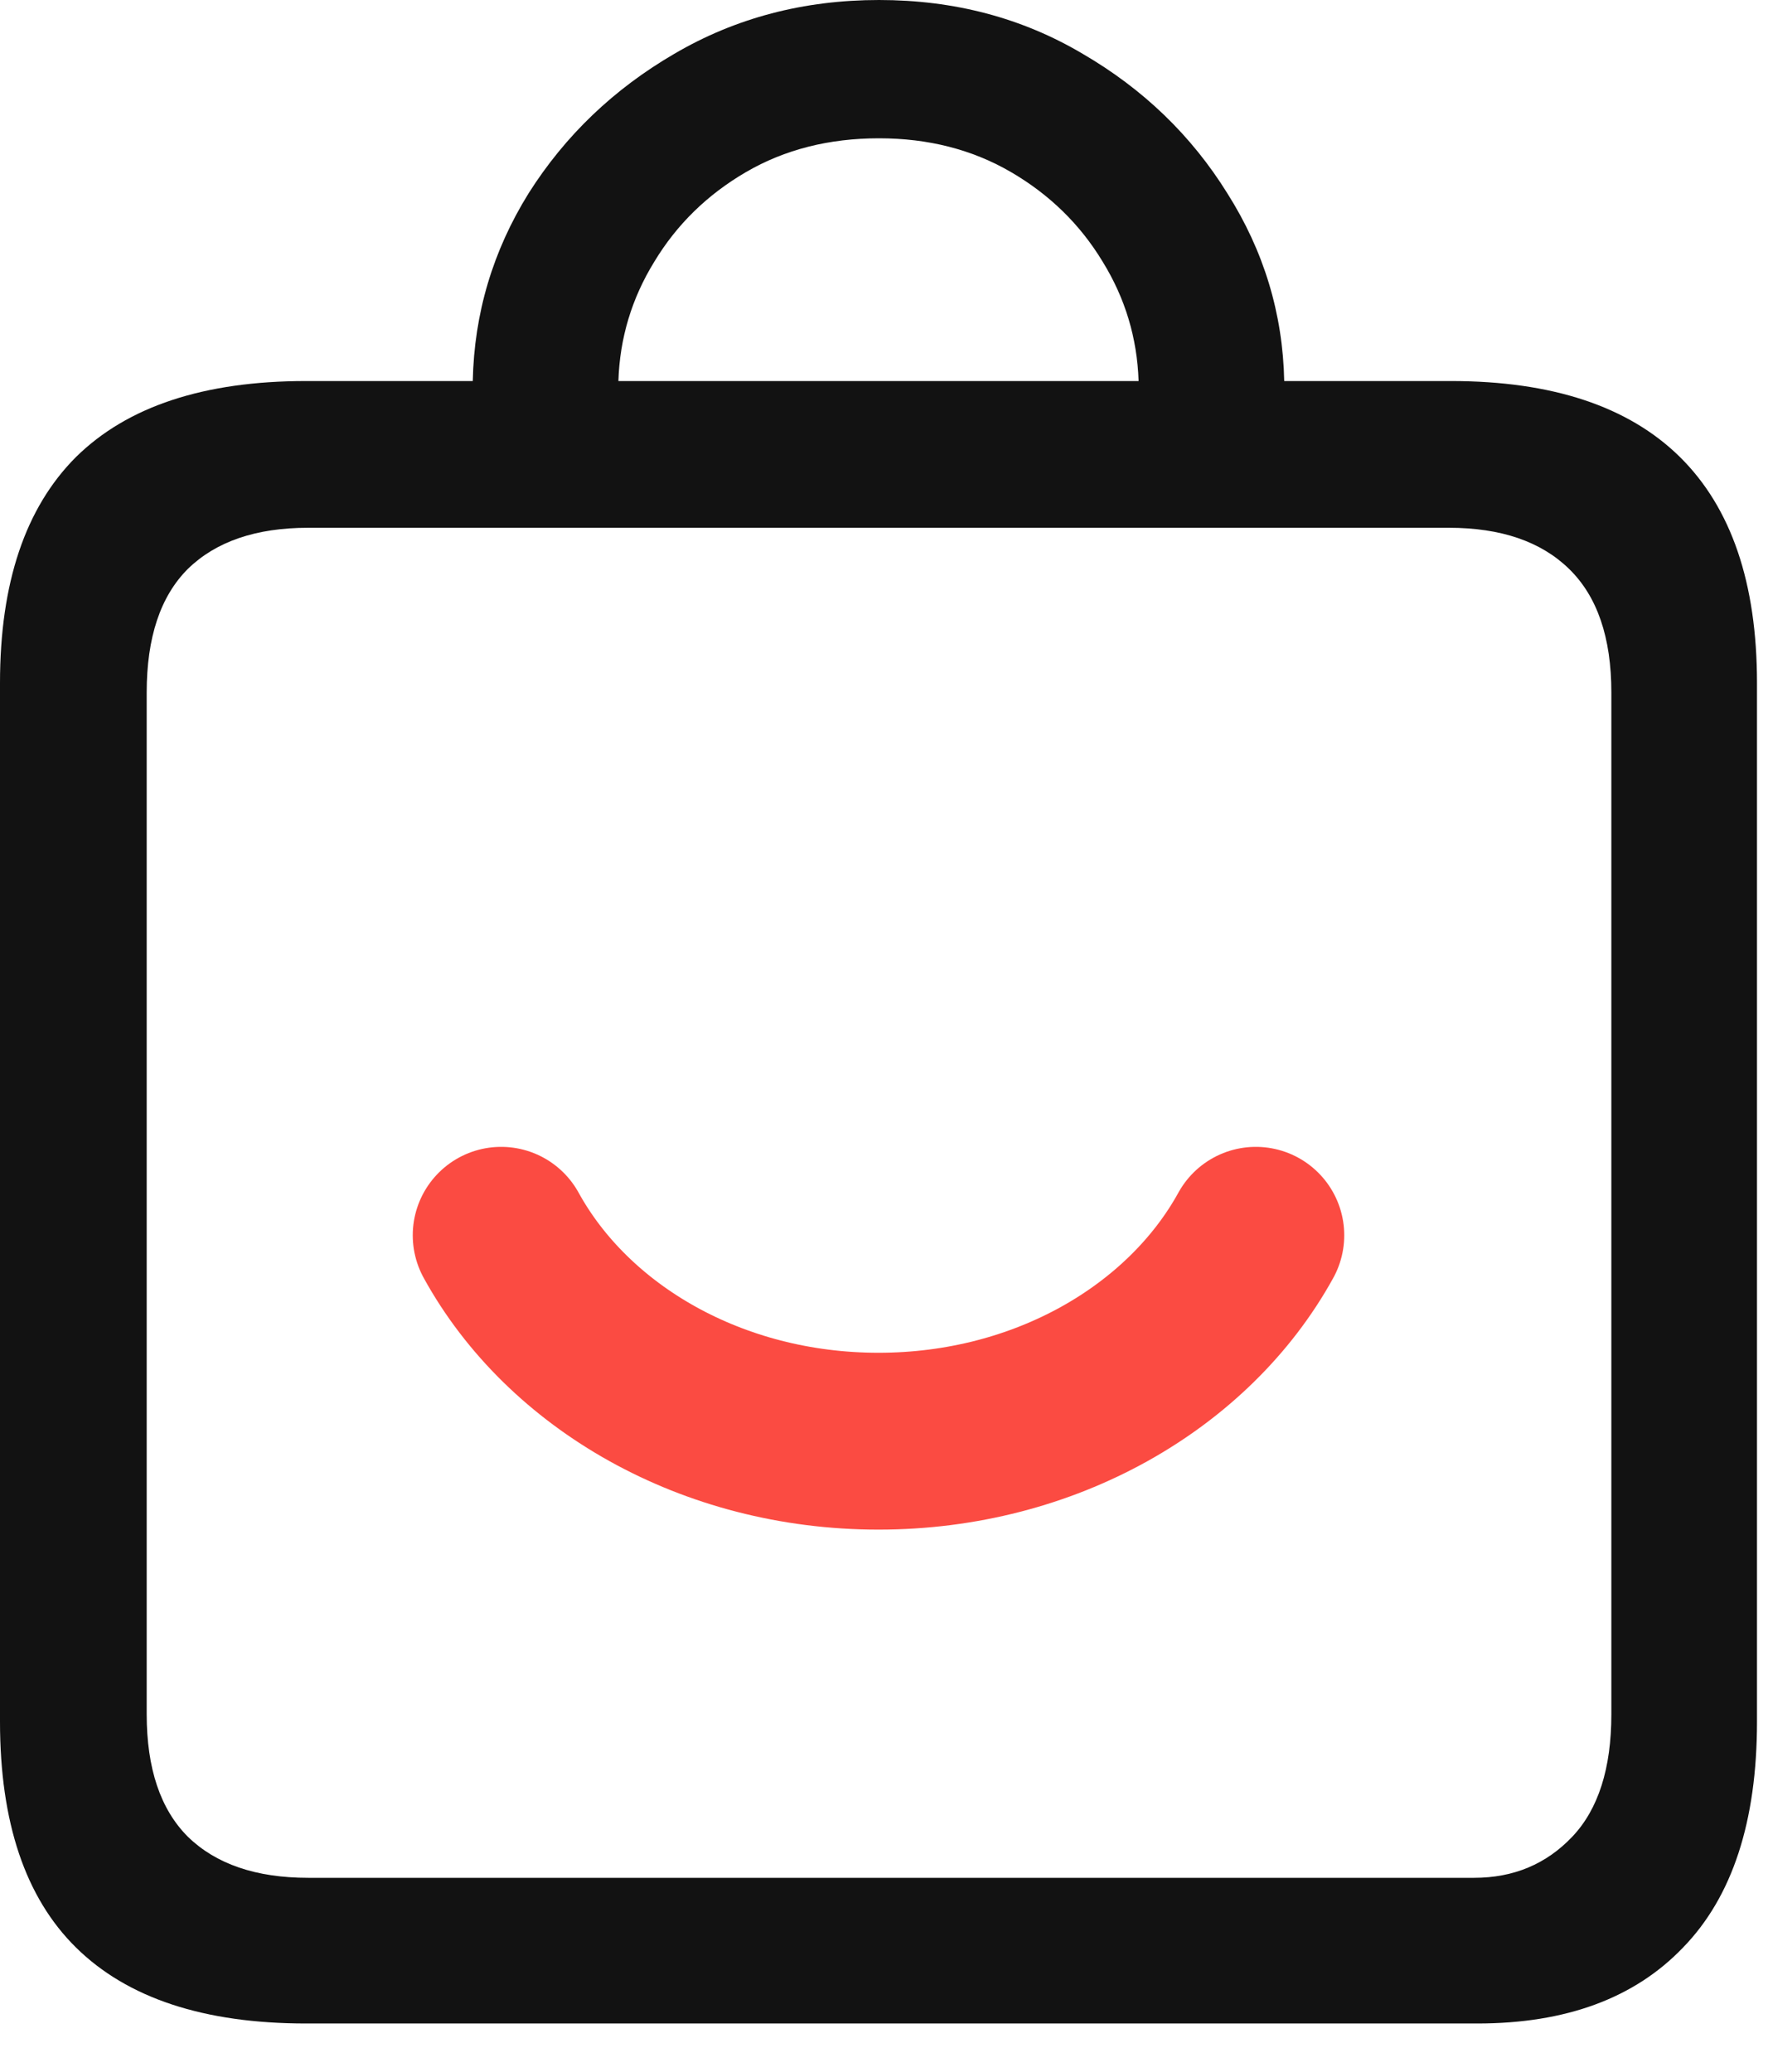 <svg width="35" height="41" viewBox="0 0 35 41" fill="none" xmlns="http://www.w3.org/2000/svg">
<path d="M0 34.072C0 36.063 0.501 37.553 1.504 38.542C2.521 39.545 4.039 40.046 6.058 40.046H29.246C31.001 40.046 32.358 39.545 33.319 38.542C34.294 37.539 34.782 36.049 34.782 34.072V13.516C34.782 11.538 34.273 10.048 33.257 9.045C32.24 8.043 30.729 7.541 28.724 7.541H25.423C25.395 6.204 25.019 4.965 24.295 3.823C23.585 2.681 22.631 1.762 21.433 1.065C20.235 0.355 18.892 0 17.401 0C15.911 0 14.56 0.355 13.349 1.065C12.151 1.762 11.19 2.681 10.466 3.823C9.756 4.965 9.387 6.204 9.359 7.541H6.058C4.039 7.541 2.521 8.043 1.504 9.045C0.501 10.048 0 11.538 0 13.516V34.072ZM2.904 33.925V13.704C2.904 12.617 3.175 11.803 3.718 11.26C4.275 10.716 5.069 10.445 6.1 10.445H28.682C29.712 10.445 30.506 10.716 31.063 11.26C31.62 11.803 31.899 12.617 31.899 13.704V33.925C31.899 34.998 31.641 35.805 31.126 36.349C30.611 36.892 29.963 37.163 29.183 37.163H6.1C5.069 37.163 4.275 36.892 3.718 36.349C3.175 35.805 2.904 34.998 2.904 33.925ZM12.242 7.541C12.269 6.692 12.506 5.905 12.952 5.181C13.397 4.443 14.003 3.851 14.769 3.405C15.535 2.959 16.413 2.737 17.401 2.737C18.376 2.737 19.247 2.959 20.013 3.405C20.779 3.851 21.384 4.443 21.83 5.181C22.276 5.905 22.512 6.692 22.54 7.541H12.242Z" fill="#121212"/>
<path d="M24.861 24.447C23.534 26.856 20.688 28.522 17.391 28.522C14.094 28.522 11.247 26.856 9.921 24.447" stroke="#FB4B42" stroke-width="3.5" stroke-linecap="round"/>
</svg>

